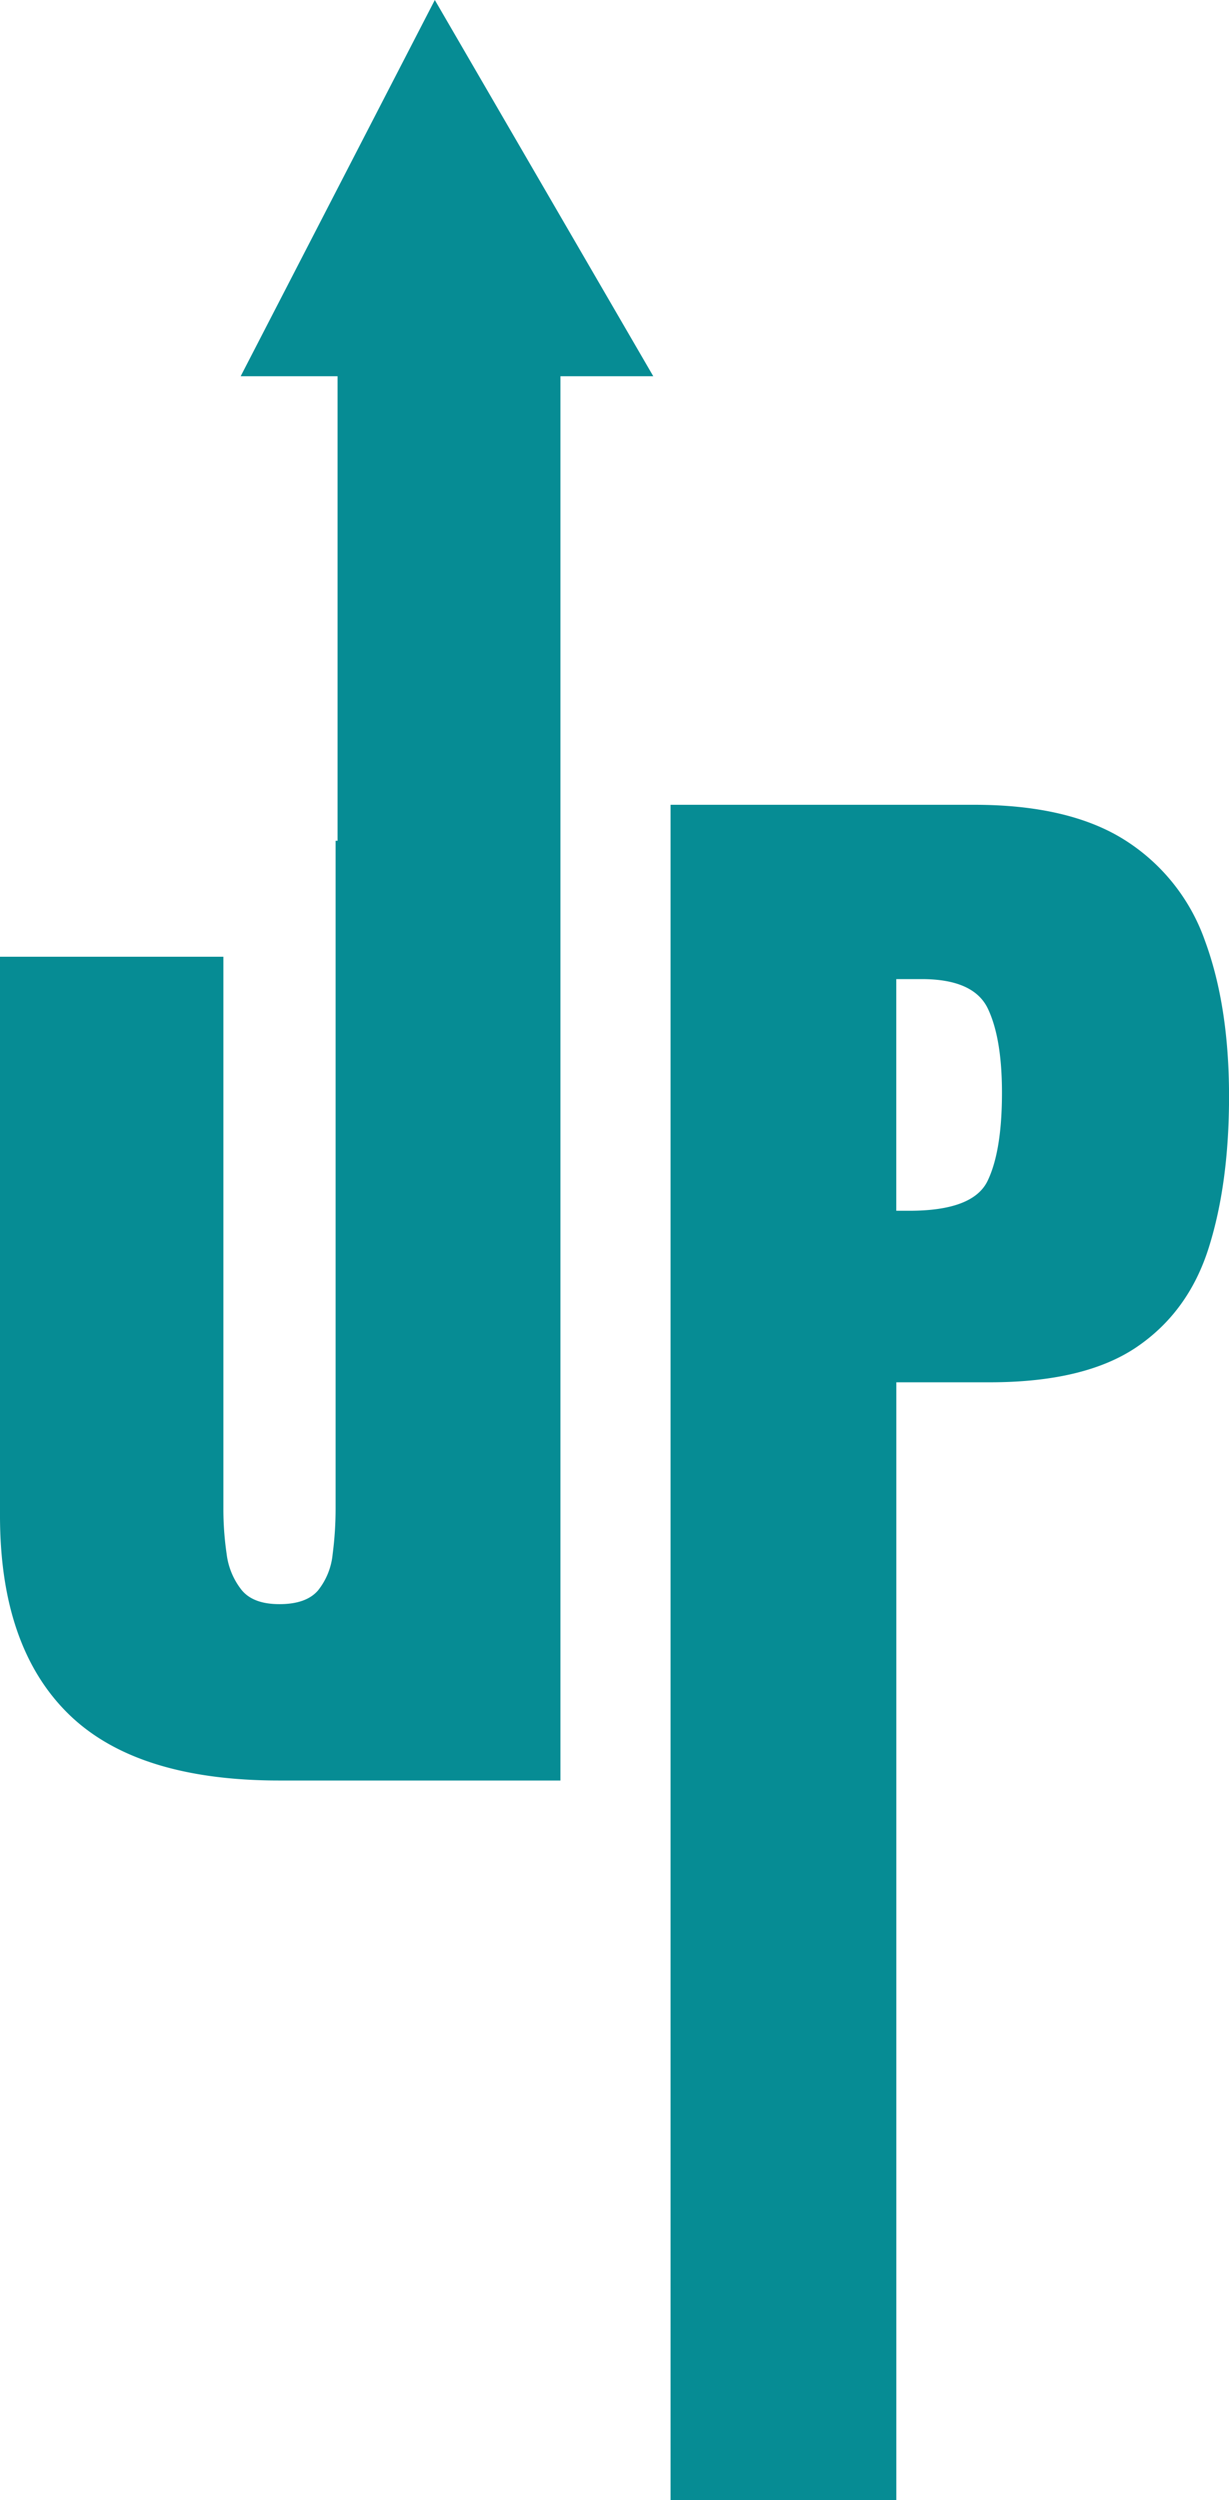 <?xml version="1.0" encoding="UTF-8"?>
<svg xmlns="http://www.w3.org/2000/svg" viewBox="0 0 269.42 548.03">
  <defs>
    <style>.cls-1{fill:#068c94;}</style>
  </defs>
  <g id="Calque_2" data-name="Calque 2">
    <g id="Calque_1-2" data-name="Calque 1">
      <path class="cls-1" d="M264.13,206.16a42.91,42.91,0,0,0-17.52-22q-12.23-7.76-33.11-7.75H147V548h49.49v-245h20.45q20.88,0,32.26-7.74T265,273.44q4.44-14.12,4.43-33.19Q269.42,220.47,264.13,206.16ZM216.5,258.84q-3.15,6.56-17.16,6.56h-2.86V214.62h5.58q11.43,0,14.51,6.5t3.08,18.41Q219.65,252.3,216.5,258.84Z"></path>
      <path class="cls-1" d="M95.32,0,52.76,82.47H74V184.3h-.43V330.57a77.22,77.22,0,0,1-.65,10.13,15,15,0,0,1-3.21,7.93q-2.58,3-8.44,3c-3.82,0-6.58-1-8.3-3.1a15.8,15.8,0,0,1-3.29-7.93,68.12,68.12,0,0,1-.71-10.07V209.72H0V332.24q0,28.61,14.88,43.33t46.34,14.72h61.64V82.47h20.35Z"></path>
    </g>
  </g>
</svg>
